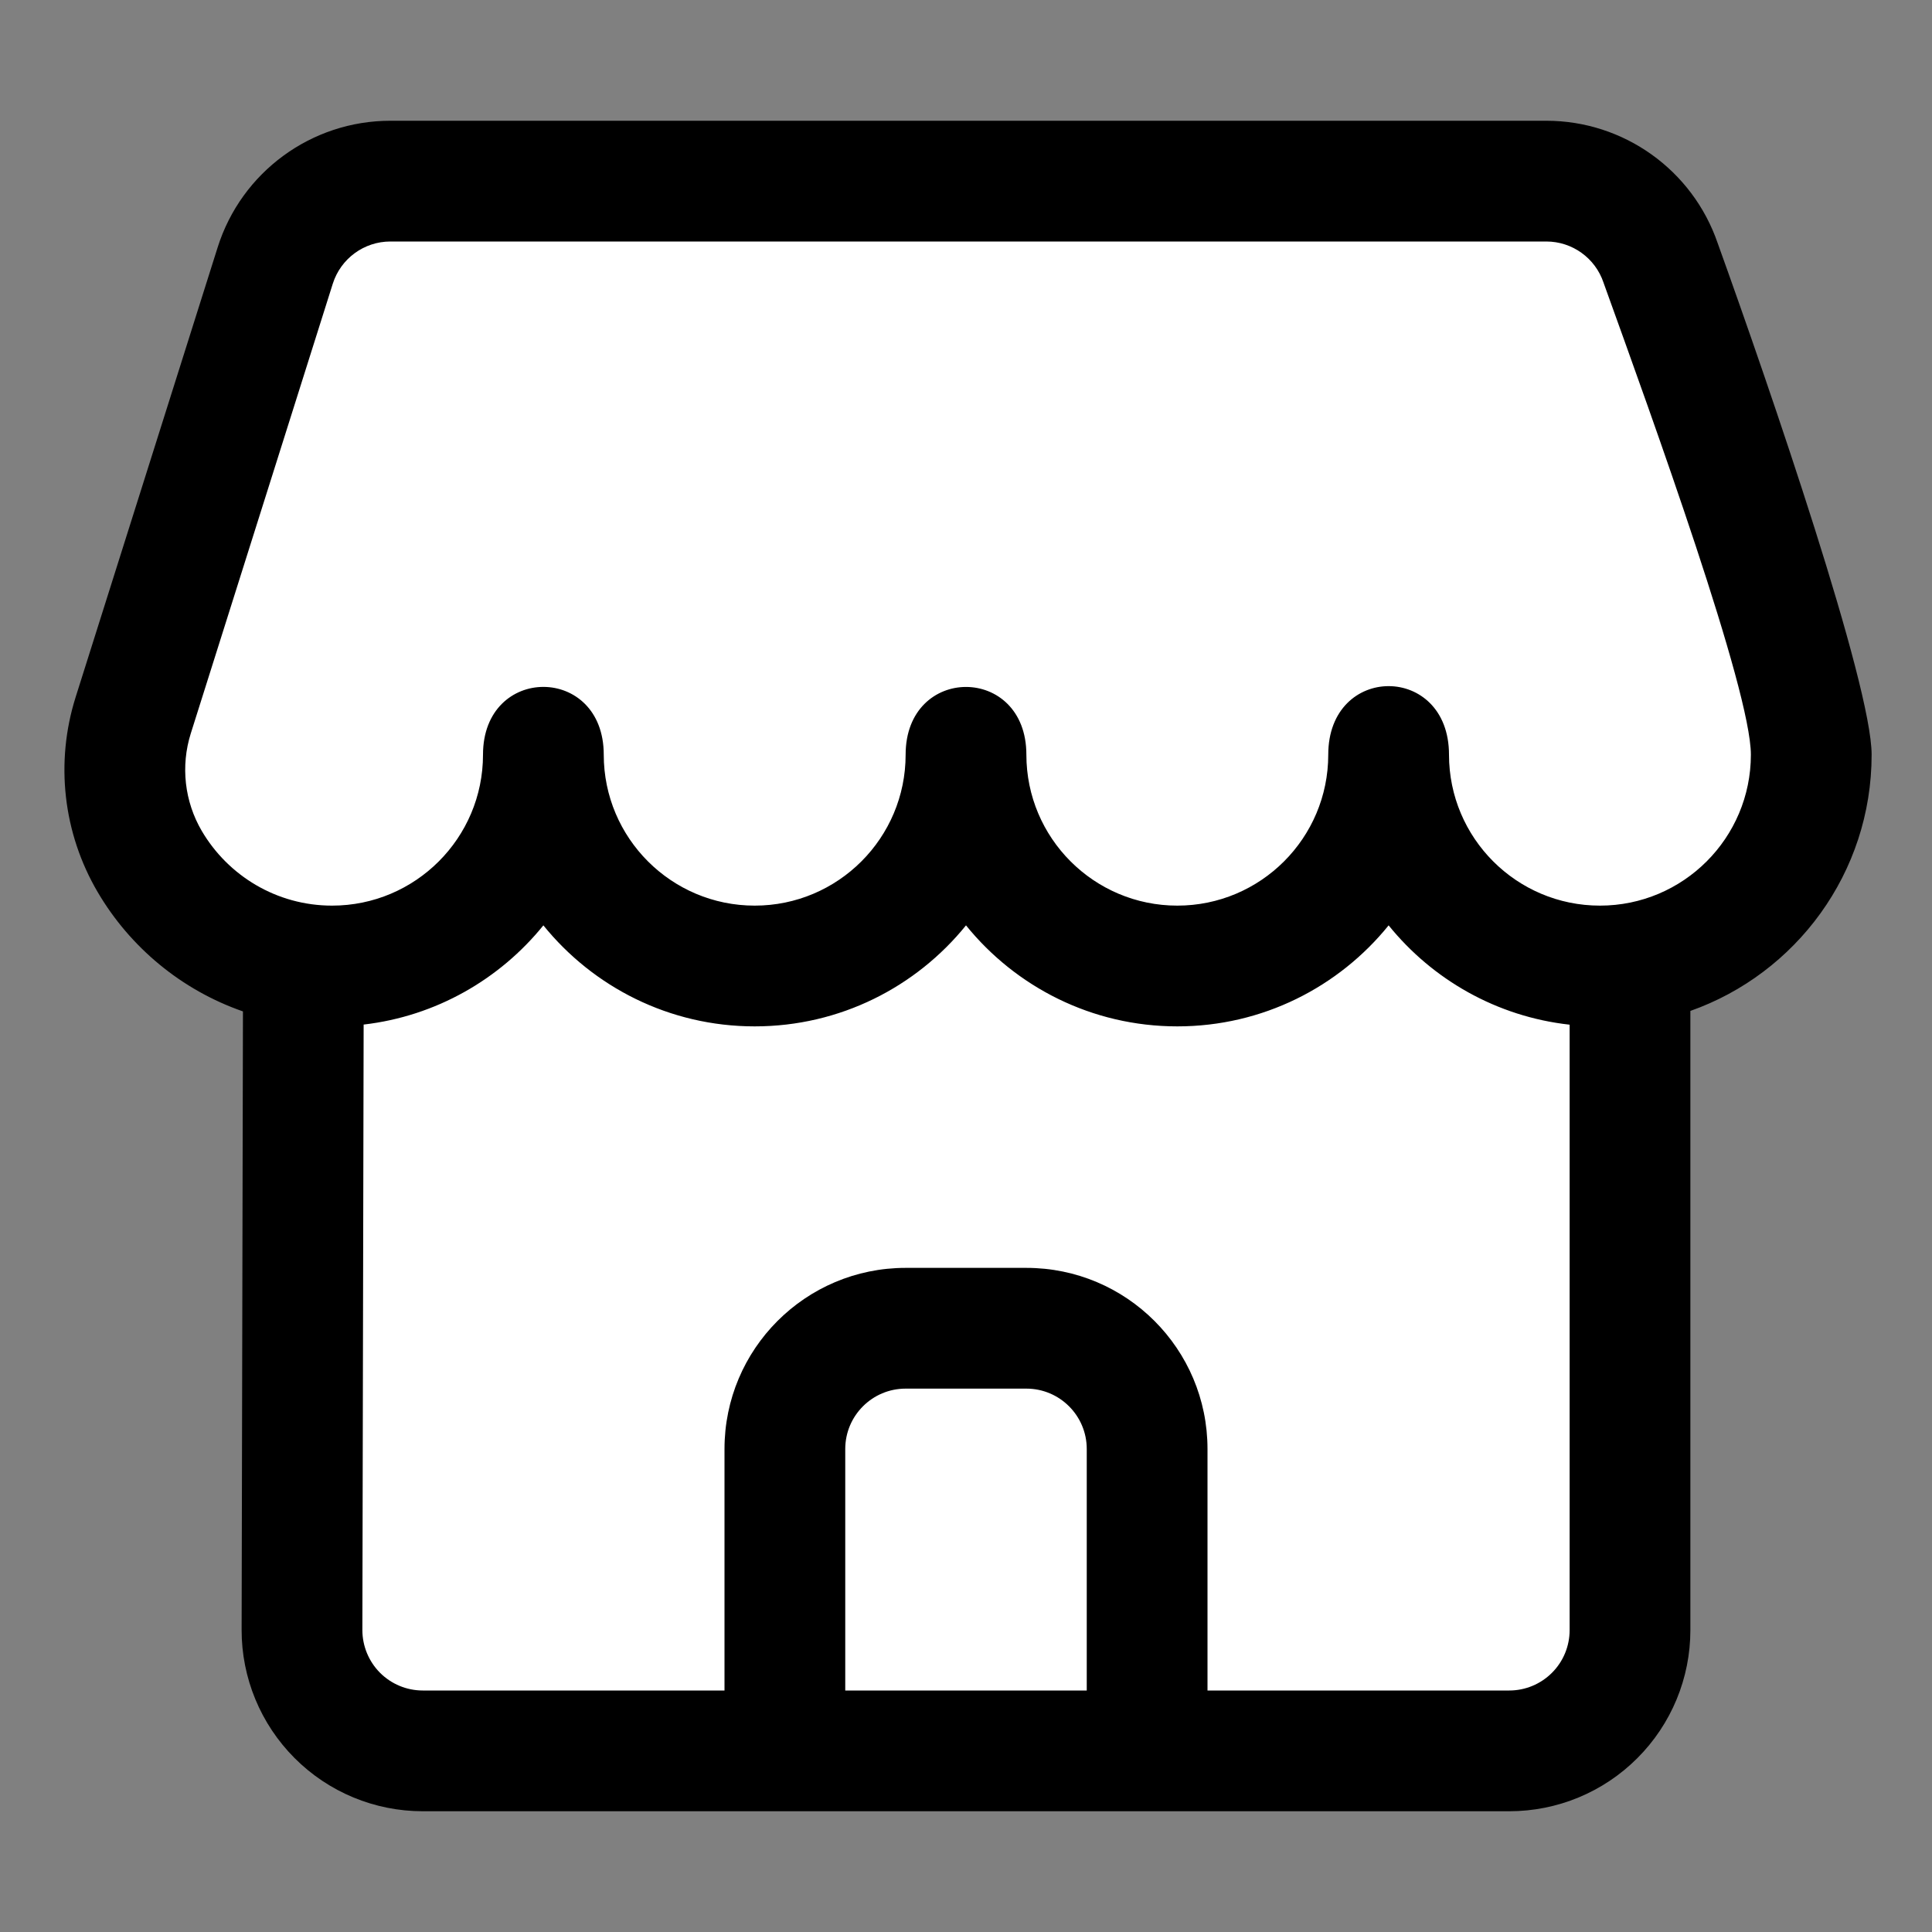 <?xml version="1.0" encoding="UTF-8"?>
<svg xmlns="http://www.w3.org/2000/svg" xmlns:serif="http://www.serif.com/" xmlns:xlink="http://www.w3.org/1999/xlink" fill="#000000" width="157px" height="157px" viewBox="0 0 32 32" style="fill-rule:evenodd;clip-rule:evenodd;stroke-linejoin:round;stroke-miterlimit:2;" version="1.1" xml:space="preserve">

<rect x="0" y="0" width="32" height="32" fill="#808080" stroke="none"/>

<g id="SVGRepo_bgCarrier" stroke-width="0"></g>

<g id="SVGRepo_tracerCarrier" stroke-linecap="round" stroke-linejoin="round"></g>

<g id="SVGRepo_iconCarrier"> <g transform="matrix(1,0,0,1,-336,-144)"> <g transform="matrix(0.875,0,0,0.875,42.25,19.125)"> <path d="M340.924,147.74C341.224,146.789 342.107,146.143 343.104,146.143C347.705,146.143 360.491,146.143 364.985,146.143C365.965,146.143 366.836,146.768 367.15,147.697C368.119,150.386 370,155.73 370,157C370,159.208 368.208,161 366,161C363.792,161 362,159.208 362,157C362,159.208 360.208,161 358,161C355.792,161 354,159.208 354,157C354,159.208 352.208,161 350,161C347.792,161 346,159.208 346,157C346,159.208 344.208,161 342,161C340.53,161 339.244,160.205 338.549,159.022C338.057,158.185 337.944,157.179 338.236,156.254C338.787,154.507 340.172,150.121 340.924,147.74Z" style="fill:#FFFFFF;"></path> </g> <g transform="matrix(1,0,0,1.549,0,-94.977)"> <path d="M341.026,160.675C341.026,160.675 341.009,168.545 341.003,171.707C341.002,172.05 341.212,172.379 341.588,172.621C341.963,172.864 342.472,173 343.003,173C347.188,173 356.817,173 361,173C361.53,173 362.039,172.864 362.414,172.622C362.789,172.38 363,172.051 363,171.709C363,168.547 363,160.675 363,160.675" style="fill:#FFFFFF;"></path> </g> <path d="M340.024,160.752L340.002,170.994C340,171.79 340.316,172.555 340.879,173.119C341.441,173.683 342.205,174 343.002,174L360.998,174C361.794,174 362.557,173.684 363.119,173.121C363.682,172.559 363.998,171.796 363.998,171L363.998,160.744C365.746,160.127 367,158.459 367,156.5C367,155.346 365.332,150.477 364.45,148.027C364.034,146.815 362.894,146 361.612,146C357.679,146 346.492,146 342.466,146C341.157,146 339.999,146.849 339.605,148.097L337.253,155.546C336.912,156.626 337.044,157.799 337.618,158.776L337.618,158.776C338.155,159.691 339.007,160.399 340.024,160.752ZM361.998,160.972C360.79,160.838 359.726,160.225 359,159.327C358.175,160.347 356.913,161 355.5,161C354.087,161 352.825,160.347 352,159.327C351.175,160.347 349.913,161 348.5,161C347.087,161 345.825,160.347 345,159.327C344.278,160.219 343.222,160.831 342.023,160.97L342.002,170.998C342.002,171.263 342.107,171.518 342.294,171.706C342.482,171.894 342.736,172 343.002,172L348,172L348,168C348,166.343 349.343,165 351,165L353,165C354.657,165 356,166.343 356,168L356,172L360.998,172C361.263,172 361.517,171.895 361.705,171.707C361.893,171.52 361.998,171.265 361.998,171L361.998,160.972ZM354,172L350,172L350,168C350,167.448 350.448,167 351,167C351,167 353,167 353,167C353.552,167 354,167.448 354,168L354,172ZM341.512,148.699C341.644,148.283 342.03,148 342.466,148L361.612,148C362.041,148 362.422,148.274 362.559,148.68L362.562,148.689C363.38,150.957 365,155.434 365,156.5C365,157.88 363.88,159 362.5,159C361.12,159 360,157.88 360,156.5C360,154.986 358,154.986 358,156.5C358,157.88 356.88,159 355.5,159C354.12,159 353,157.88 353,156.5C353,155.004 351,155.004 351,156.5C351,157.88 349.88,159 348.5,159C347.12,159 346,157.88 346,156.5C346,155.003 344,155.003 344,156.5C344,157.88 342.88,159 341.5,159C340.581,159 339.777,158.503 339.342,157.763C339.056,157.275 338.99,156.688 339.16,156.148L341.512,148.699Z" style="fill:#000000;"></path> </g> </g>

</svg>
